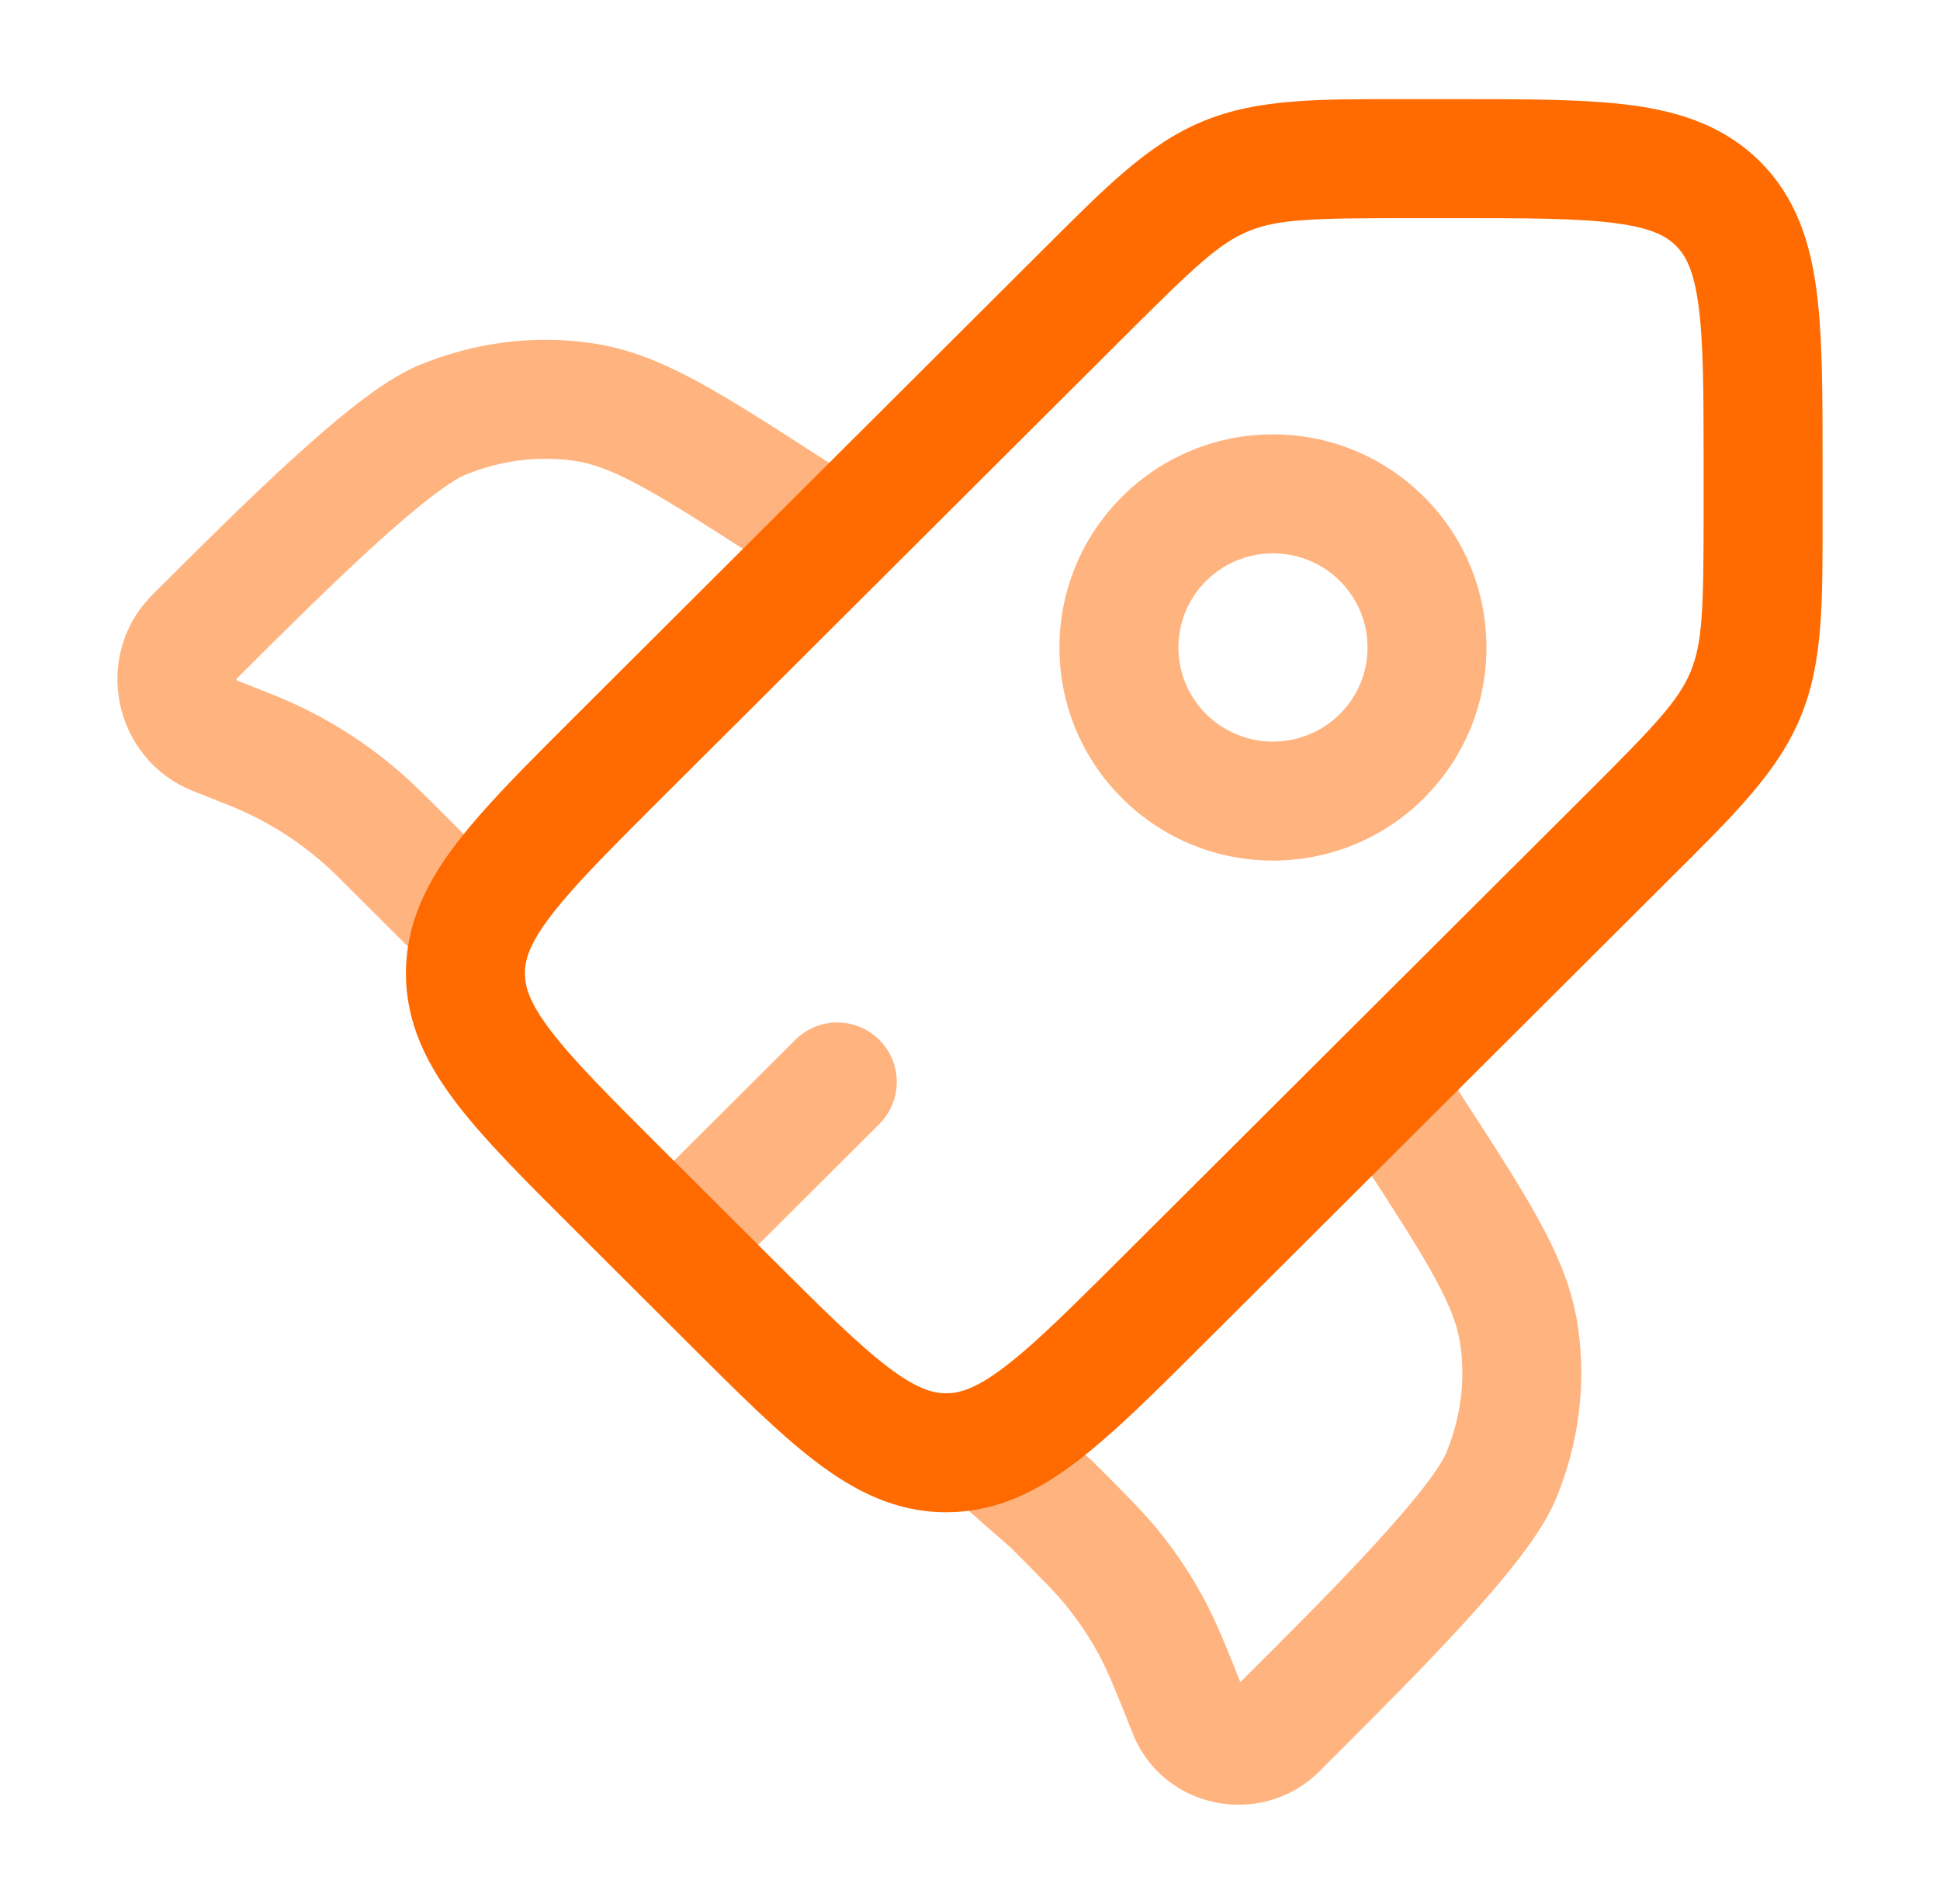 <?xml version="1.0" encoding="UTF-8"?> <svg xmlns="http://www.w3.org/2000/svg" width="53" height="52" viewBox="0 0 53 52" fill="none"><path d="M43.322 21.703L30.654 34.333L32.948 36.634L45.617 24.004L43.322 21.703ZM21.046 34.333L18.07 31.366L15.776 33.667L18.751 36.634L21.046 34.333ZM18.07 21.801L30.739 9.171L28.444 6.869L15.776 19.499L18.07 21.801ZM38.518 5.958H39.751V2.708H38.518V5.958ZM46.542 12.725V13.953H49.792V12.725H46.542ZM39.751 5.958C41.78 5.958 43.139 5.962 44.152 6.098C45.119 6.227 45.523 6.45 45.787 6.713L48.082 4.412C47.113 3.446 45.909 3.054 44.584 2.876C43.305 2.705 41.689 2.708 39.751 2.708V5.958ZM49.792 12.725C49.792 10.793 49.795 9.18 49.623 7.904C49.445 6.58 49.051 5.378 48.082 4.412L45.787 6.713C46.05 6.975 46.273 7.377 46.402 8.338C46.538 9.347 46.542 10.701 46.542 12.725H49.792ZM18.07 31.366C16.635 29.935 15.677 28.975 15.057 28.166C14.467 27.393 14.34 26.953 14.34 26.583H11.09C11.09 27.952 11.665 29.08 12.477 30.141C13.26 31.164 14.406 32.302 15.776 33.667L18.07 31.366ZM18.751 36.634C20.122 38 21.262 39.143 22.289 39.923C23.353 40.733 24.482 41.304 25.85 41.304V38.054C25.475 38.054 25.031 37.926 24.257 37.337C23.444 36.719 22.481 35.764 21.046 34.333L18.751 36.634ZM45.617 24.004C47.347 22.279 48.553 21.117 49.187 19.592L46.186 18.345C45.858 19.133 45.241 19.79 43.322 21.703L45.617 24.004ZM46.542 13.953C46.542 16.659 46.513 17.557 46.186 18.345L49.187 19.592C49.821 18.066 49.792 16.393 49.792 13.953H46.542ZM30.739 9.171C32.657 7.258 33.316 6.642 34.108 6.314L32.868 3.311C31.34 3.941 30.175 5.144 28.444 6.869L30.739 9.171ZM38.518 2.708C36.07 2.708 34.395 2.68 32.868 3.311L34.108 6.314C34.901 5.987 35.806 5.958 38.518 5.958V2.708ZM30.654 34.333C29.546 35.437 28.712 36.267 27.996 36.886C27.277 37.506 26.793 37.809 26.413 37.949L27.536 40.999C28.463 40.658 29.299 40.055 30.12 39.345C30.945 38.633 31.871 37.709 32.948 36.634L30.654 34.333ZM26.413 37.949C26.212 38.023 26.034 38.054 25.85 38.054V41.304C26.436 41.304 26.995 41.198 27.536 40.999L26.413 37.949ZM15.776 19.499C14.724 20.548 13.816 21.452 13.111 22.257C12.409 23.058 11.808 23.87 11.45 24.76L14.465 25.973C14.619 25.59 14.935 25.106 15.555 24.399C16.172 23.695 16.991 22.878 18.07 21.801L15.776 19.499ZM11.45 24.76C11.216 25.341 11.09 25.944 11.09 26.583H14.34C14.34 26.388 14.376 26.195 14.465 25.973L11.45 24.76Z" fill="#FF6B00"></path><path opacity="0.5" d="M12.575 24.985L13.725 23.836L13.723 23.834L12.575 24.985ZM21.992 16.082C22.747 16.567 23.753 16.349 24.238 15.595C24.724 14.84 24.506 13.835 23.751 13.349L21.992 16.082ZM27.583 40.084L26.434 41.233C26.459 41.258 26.485 41.283 26.512 41.306L27.583 40.084ZM39.118 28.67C38.63 27.917 37.624 27.701 36.871 28.189C36.118 28.677 35.903 29.683 36.39 30.436L39.118 28.67ZM28.716 41.078L29.864 39.927L29.827 39.89L29.788 39.856L28.716 41.078ZM23.751 13.349L22.388 12.472L20.629 15.204L21.992 16.082L23.751 13.349ZM22.388 12.472C21.042 11.605 19.955 10.904 19.02 10.4C18.064 9.885 17.169 9.52 16.179 9.374L15.704 12.589C16.179 12.659 16.7 12.842 17.478 13.261C18.276 13.691 19.241 14.311 20.629 15.204L22.388 12.472ZM6.468 18.535C7.688 17.319 8.997 16.015 10.173 14.942C10.76 14.406 11.296 13.946 11.754 13.592C12.239 13.219 12.546 13.037 12.691 12.977L11.446 9.975C10.889 10.206 10.304 10.607 9.77 11.018C9.212 11.449 8.603 11.975 7.983 12.541C6.743 13.672 5.381 15.03 4.174 16.234L6.468 18.535ZM16.179 9.374C14.587 9.138 12.95 9.351 11.446 9.975L12.691 12.977C13.668 12.572 14.711 12.442 15.704 12.589L16.179 9.374ZM5.284 21.61L6.105 21.935L7.302 18.913L6.482 18.588L5.284 21.61ZM9.347 24.061L11.428 26.136L13.723 23.834L11.641 21.759L9.347 24.061ZM6.105 21.935C6.243 21.989 6.298 22.011 6.351 22.033L7.589 19.028C7.511 18.996 7.432 18.965 7.302 18.913L6.105 21.935ZM11.641 21.759C11.542 21.66 11.482 21.601 11.421 21.542L9.158 23.874C9.2 23.914 9.242 23.956 9.347 24.061L11.641 21.759ZM6.351 22.033C7.396 22.464 8.349 23.088 9.158 23.874L11.421 21.542C10.316 20.469 9.015 19.616 7.589 19.028L6.351 22.033ZM4.174 16.234C2.497 17.905 3.088 20.739 5.284 21.61L6.482 18.588C6.472 18.584 6.468 18.581 6.468 18.581C6.467 18.58 6.468 18.581 6.468 18.581C6.467 18.58 6.462 18.573 6.459 18.563C6.457 18.553 6.459 18.547 6.459 18.547C6.459 18.547 6.459 18.547 6.459 18.547C6.459 18.547 6.461 18.542 6.468 18.535L4.174 16.234ZM36.39 30.436L37.27 31.796L39.998 30.029L39.118 28.67L36.39 30.436ZM33.93 45.9L33.748 46.082L36.042 48.384L36.224 48.202L33.93 45.9ZM37.27 31.796C38.167 33.18 38.788 34.141 39.219 34.937C39.639 35.712 39.822 36.23 39.892 36.702L43.107 36.224C42.96 35.235 42.593 34.341 42.076 33.388C41.571 32.455 40.868 31.371 39.998 30.029L37.27 31.796ZM36.224 48.202C37.431 46.998 38.794 45.64 39.928 44.405C40.496 43.786 41.024 43.179 41.456 42.622C41.868 42.09 42.27 41.507 42.503 40.95L39.504 39.698C39.444 39.842 39.262 40.148 38.888 40.631C38.533 41.088 38.071 41.621 37.534 42.207C36.458 43.38 35.15 44.684 33.93 45.9L36.224 48.202ZM39.892 36.702C40.039 37.689 39.91 38.726 39.504 39.698L42.503 40.95C43.13 39.449 43.343 37.814 43.107 36.224L39.892 36.702ZM29.788 39.856L28.655 38.862L26.512 41.306L27.645 42.299L29.788 39.856ZM33.966 46.144C33.501 44.977 33.221 44.269 32.854 43.599L30.004 45.162C30.254 45.617 30.453 46.111 30.947 47.348L33.966 46.144ZM27.569 42.228C28.513 43.17 28.889 43.548 29.209 43.957L31.767 41.953C31.296 41.351 30.754 40.815 29.864 39.927L27.569 42.228ZM32.854 43.599C32.537 43.022 32.174 42.471 31.767 41.953L29.209 43.957C29.507 44.337 29.773 44.739 30.004 45.162L32.854 43.599ZM33.748 46.082C33.761 46.068 33.784 46.054 33.809 46.047C33.831 46.041 33.846 46.042 33.858 46.044C33.869 46.046 33.888 46.053 33.91 46.07C33.935 46.091 33.956 46.119 33.966 46.144L30.947 47.348C31.779 49.434 34.483 49.939 36.042 48.384L33.748 46.082ZM28.732 38.935L28.123 38.326L25.825 40.624L26.434 41.233L28.732 38.935ZM11.427 26.134L11.808 26.516L14.107 24.218L13.725 23.836L11.427 26.134Z" fill="#FF6B00"></path><path opacity="0.5" d="M24.022 30.702C24.657 30.068 24.659 29.039 24.025 28.404C23.392 27.768 22.363 27.767 21.727 28.4L24.022 30.702ZM19.558 35.152L24.022 30.702L21.727 28.4L17.264 32.85L19.558 35.152ZM36.605 19.5C35.596 20.506 33.958 20.506 32.949 19.5L30.654 21.802C32.931 24.073 36.622 24.073 38.9 21.802L36.605 19.5ZM32.949 19.5C31.942 18.497 31.942 16.872 32.949 15.868L30.654 13.567C28.373 15.84 28.373 19.528 30.654 21.802L32.949 19.5ZM32.949 15.868C33.958 14.862 35.596 14.862 36.605 15.868L38.9 13.567C36.622 11.296 32.931 11.296 30.654 13.567L32.949 15.868ZM36.605 15.868C37.612 16.872 37.612 18.497 36.605 19.5L38.9 21.802C41.18 19.528 41.18 15.84 38.9 13.567L36.605 15.868Z" fill="#FF6B00"></path></svg> 